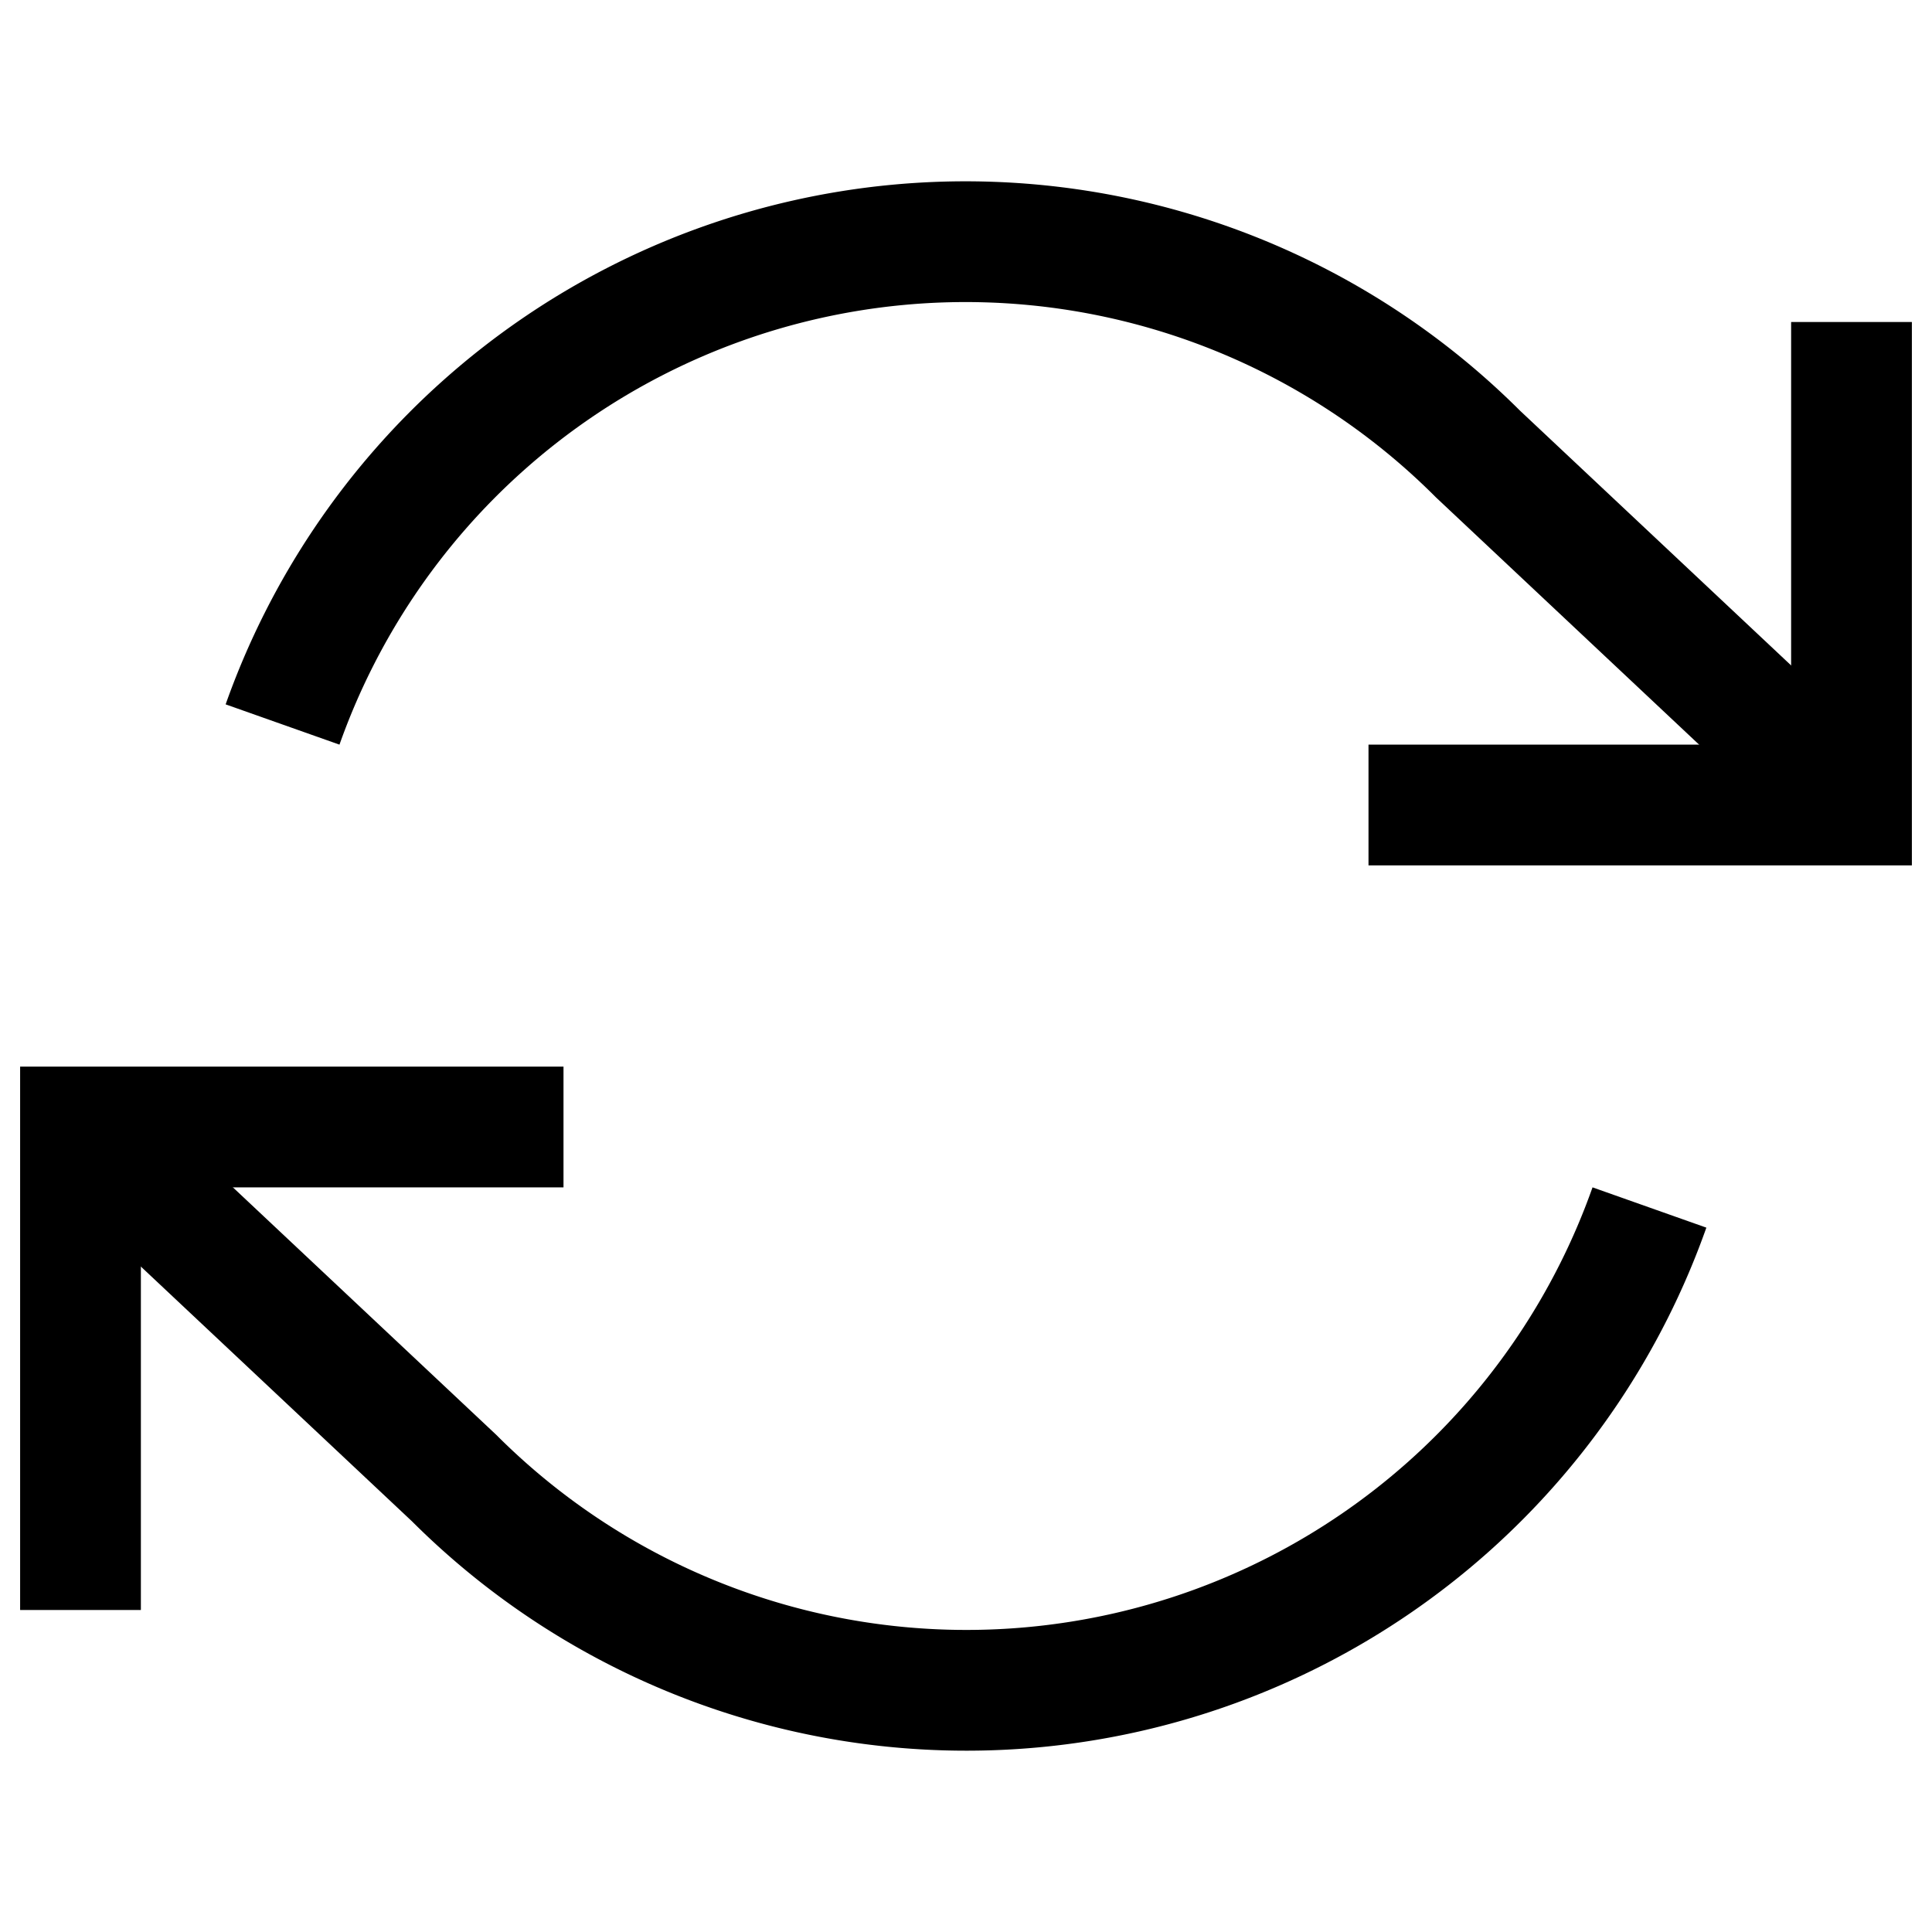 <?xml version="1.0" encoding="UTF-8"?>
<svg xmlns="http://www.w3.org/2000/svg"
     width="24" height="24" viewBox="0 0 24 24"
     fill="none" stroke="currentColor" stroke-width="1.5">
  <polyline points="23 4 23 10 17 10"></polyline>
  <polyline points="1 20 1 14 7 14"></polyline>
  <path d="M3.51 9a9 9 0 0 1 14.85-3.36L23 10M1 14l4.64 4.36A9 9 0 0 0 20.49 15"></path>
</svg>
